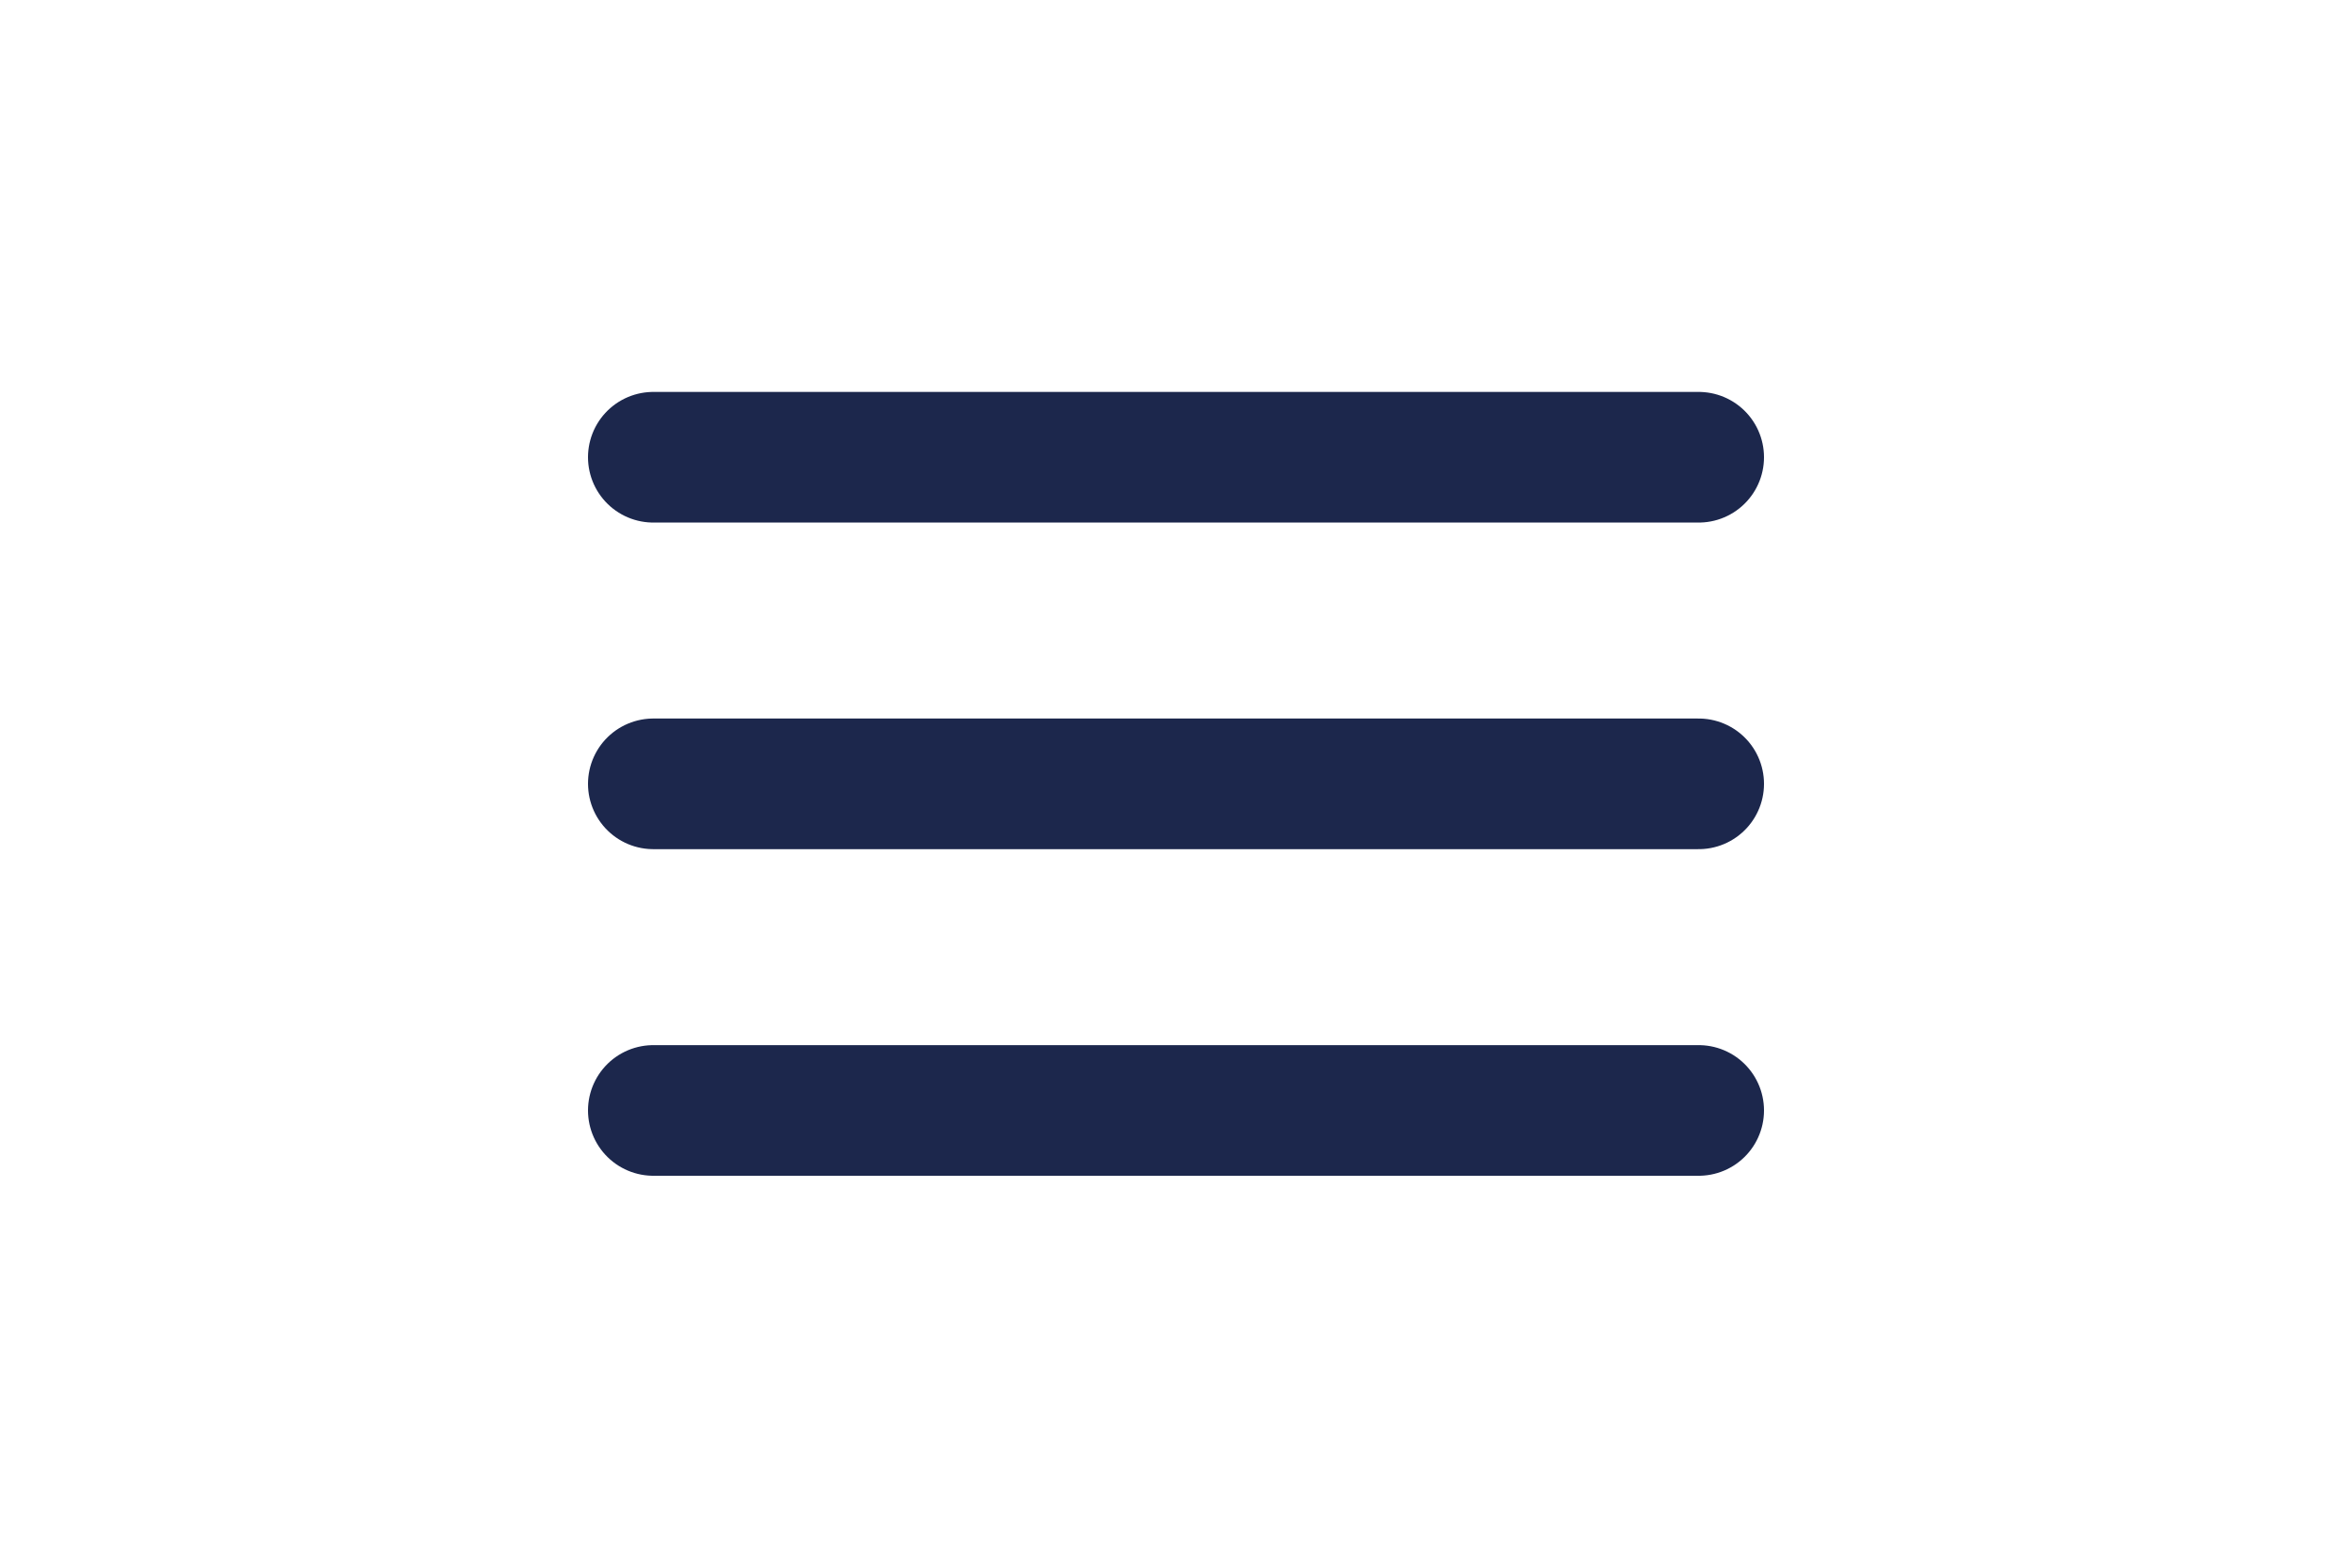 <svg viewBox="0 0 24 24" width="60" height="40" fill="none" xmlns="http://www.w3.org/2000/svg"><g id="SVGRepo_bgCarrier" stroke-width="0"></g><g id="SVGRepo_tracerCarrier" stroke-linecap="round" stroke-linejoin="round"></g><g id="SVGRepo_iconCarrier"> <path d="M20 7L4 7" stroke="#1C274C" stroke-width="2" stroke-linecap="round"></path> <path d="M20 12L4 12" stroke="#1C274C" stroke-width="2" stroke-linecap="round"></path> <path d="M20 17L4 17" stroke="#1C274C" stroke-width="2" stroke-linecap="round"></path> </g></svg>